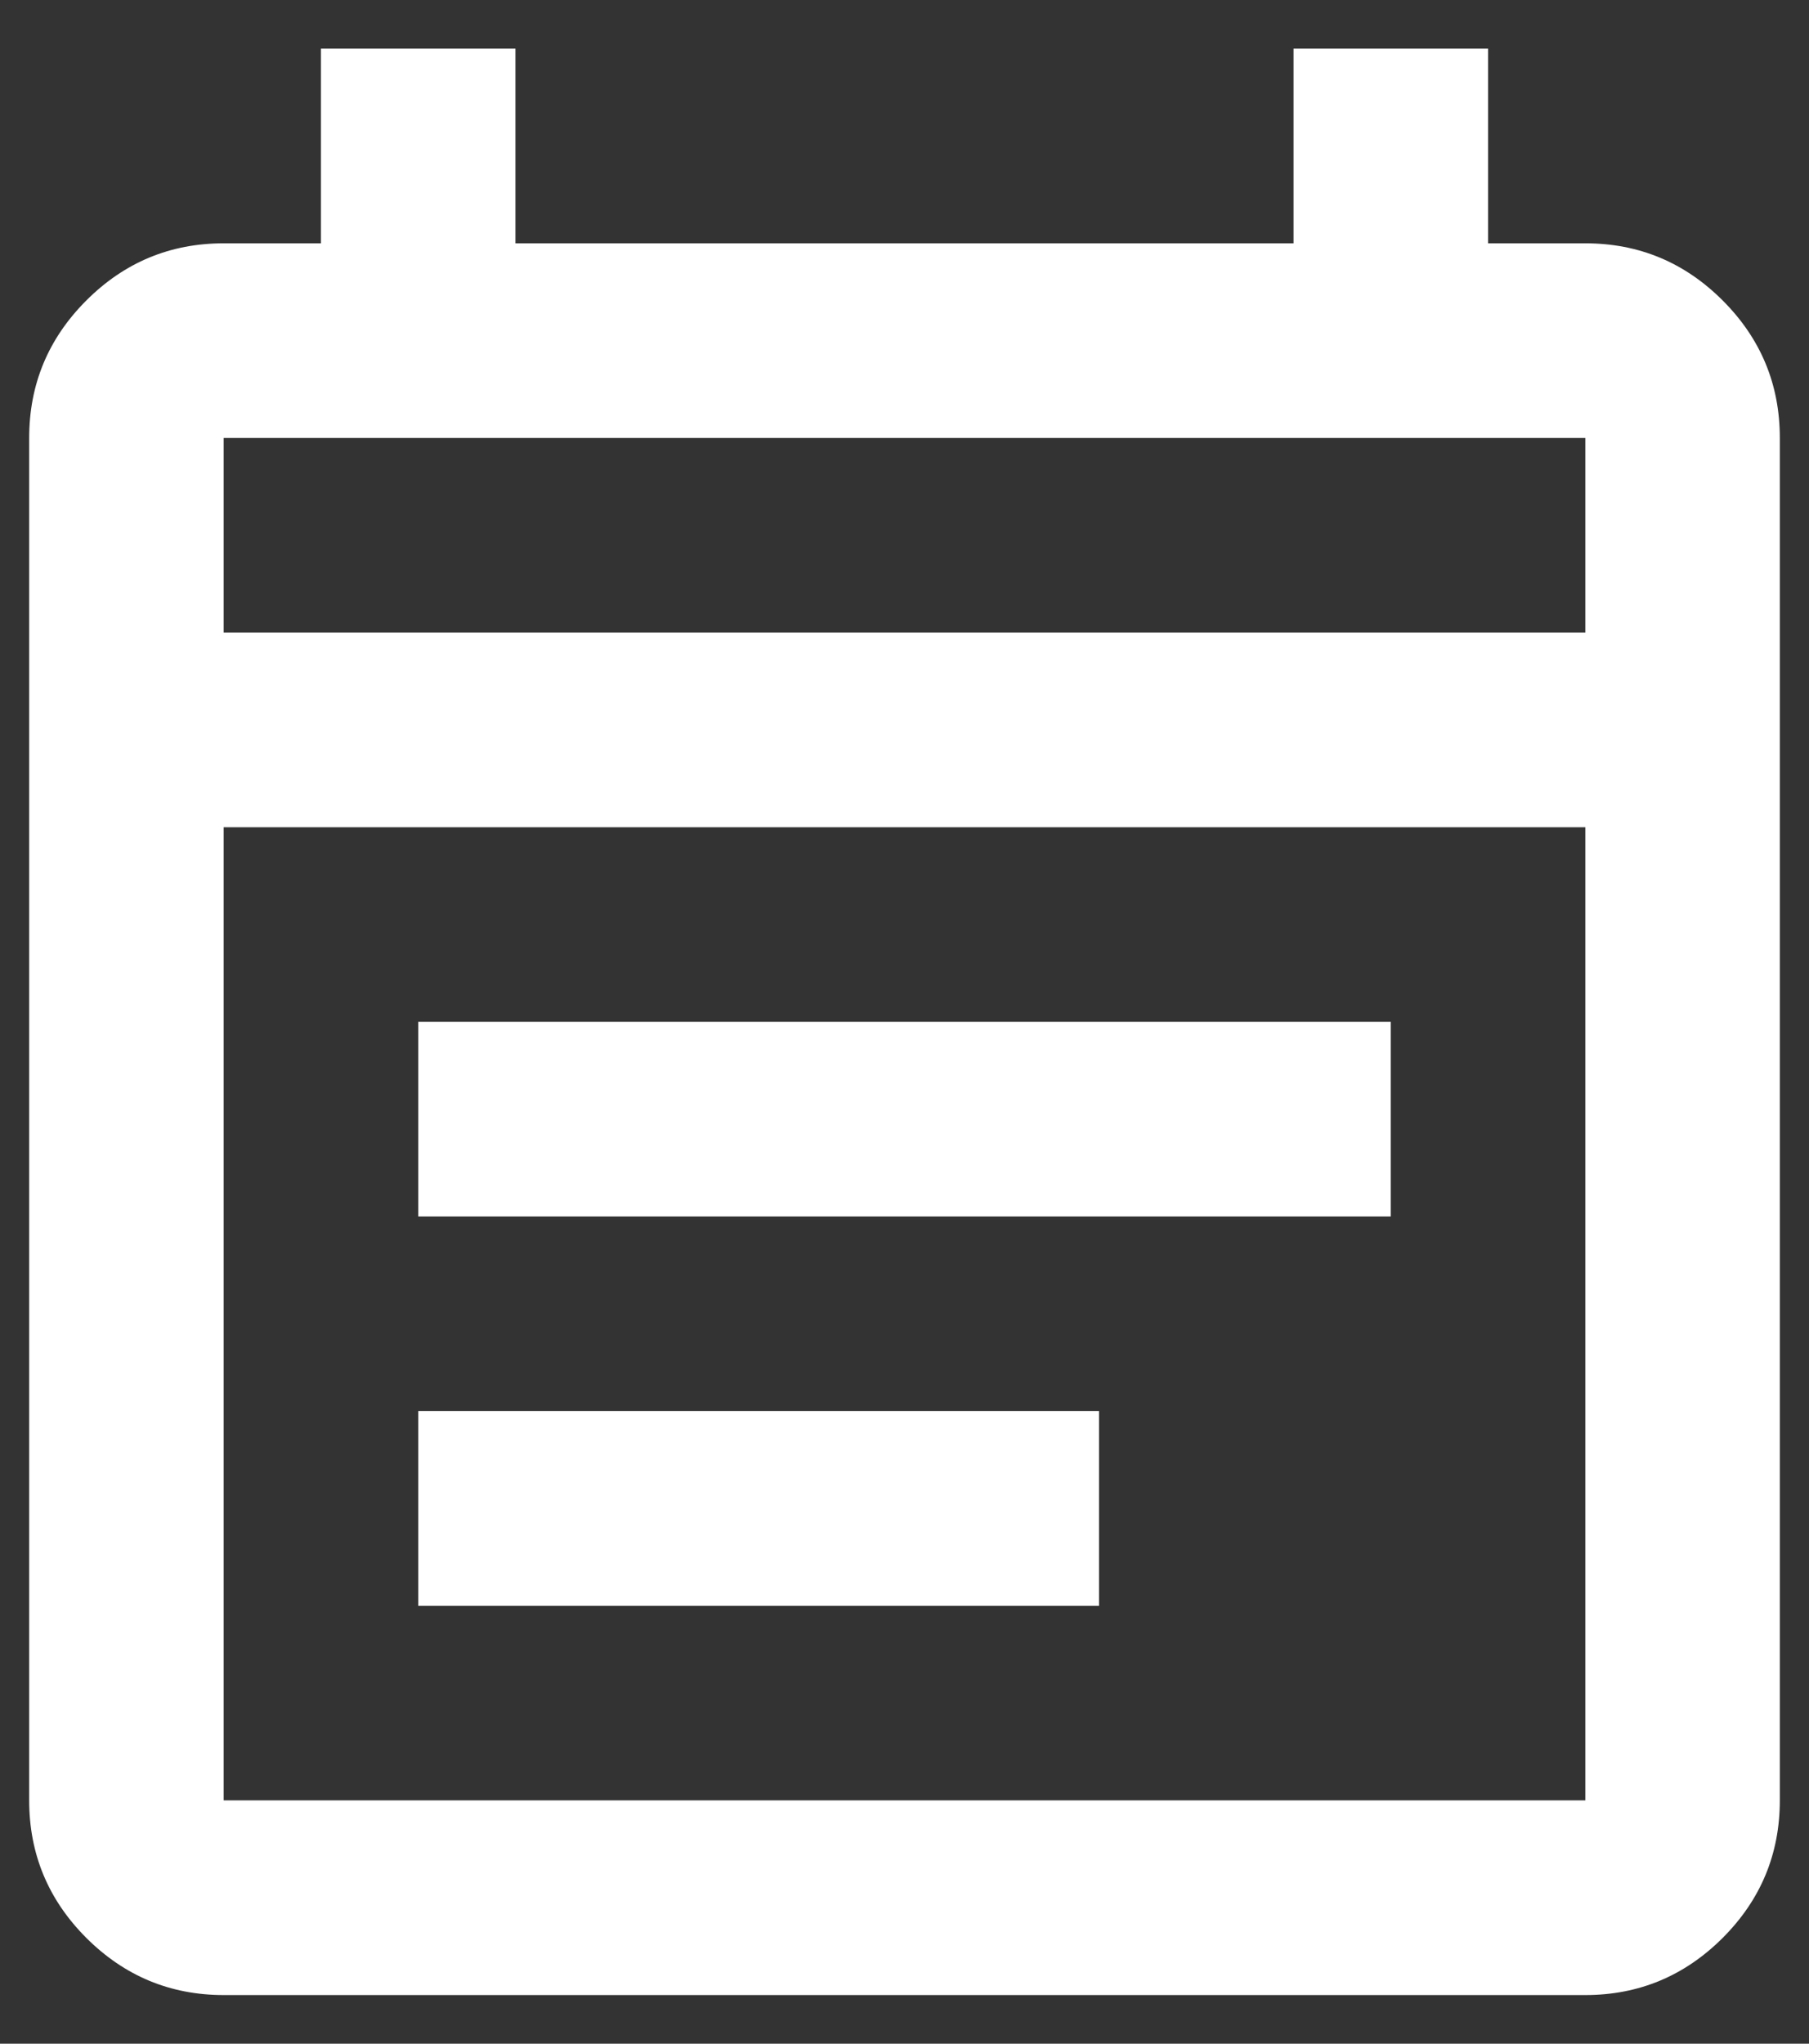 <svg width="31" height="35" viewBox="0 0 31 35" fill="none" xmlns="http://www.w3.org/2000/svg">
<rect x="0" y="0" width="31" height="35" fill="#333333" stroke="none"/>
<path d="M3.833 34.167C2.917 34.167 2.132 33.84 1.479 33.188C0.826 32.535 0.5 31.75 0.5 30.833V7.5C0.5 6.583 0.826 5.799 1.479 5.146C2.132 4.493 2.917 4.167 3.833 4.167H5.5V0.833H8.833V4.167H22.167V0.833H25.5V4.167H27.167C28.083 4.167 28.868 4.493 29.521 5.146C30.174 5.799 30.5 6.583 30.5 7.5V30.833C30.5 31.75 30.174 32.535 29.521 33.188C28.868 33.84 28.083 34.167 27.167 34.167H3.833ZM3.833 30.833H27.167V14.167H3.833V30.833ZM3.833 10.833H27.167V7.5H3.833V10.833ZM7.167 20.833V17.5H23.833V20.833H7.167ZM7.167 27.5V24.167H18.833V27.5H7.167Z" fill="white"/>
</svg>
